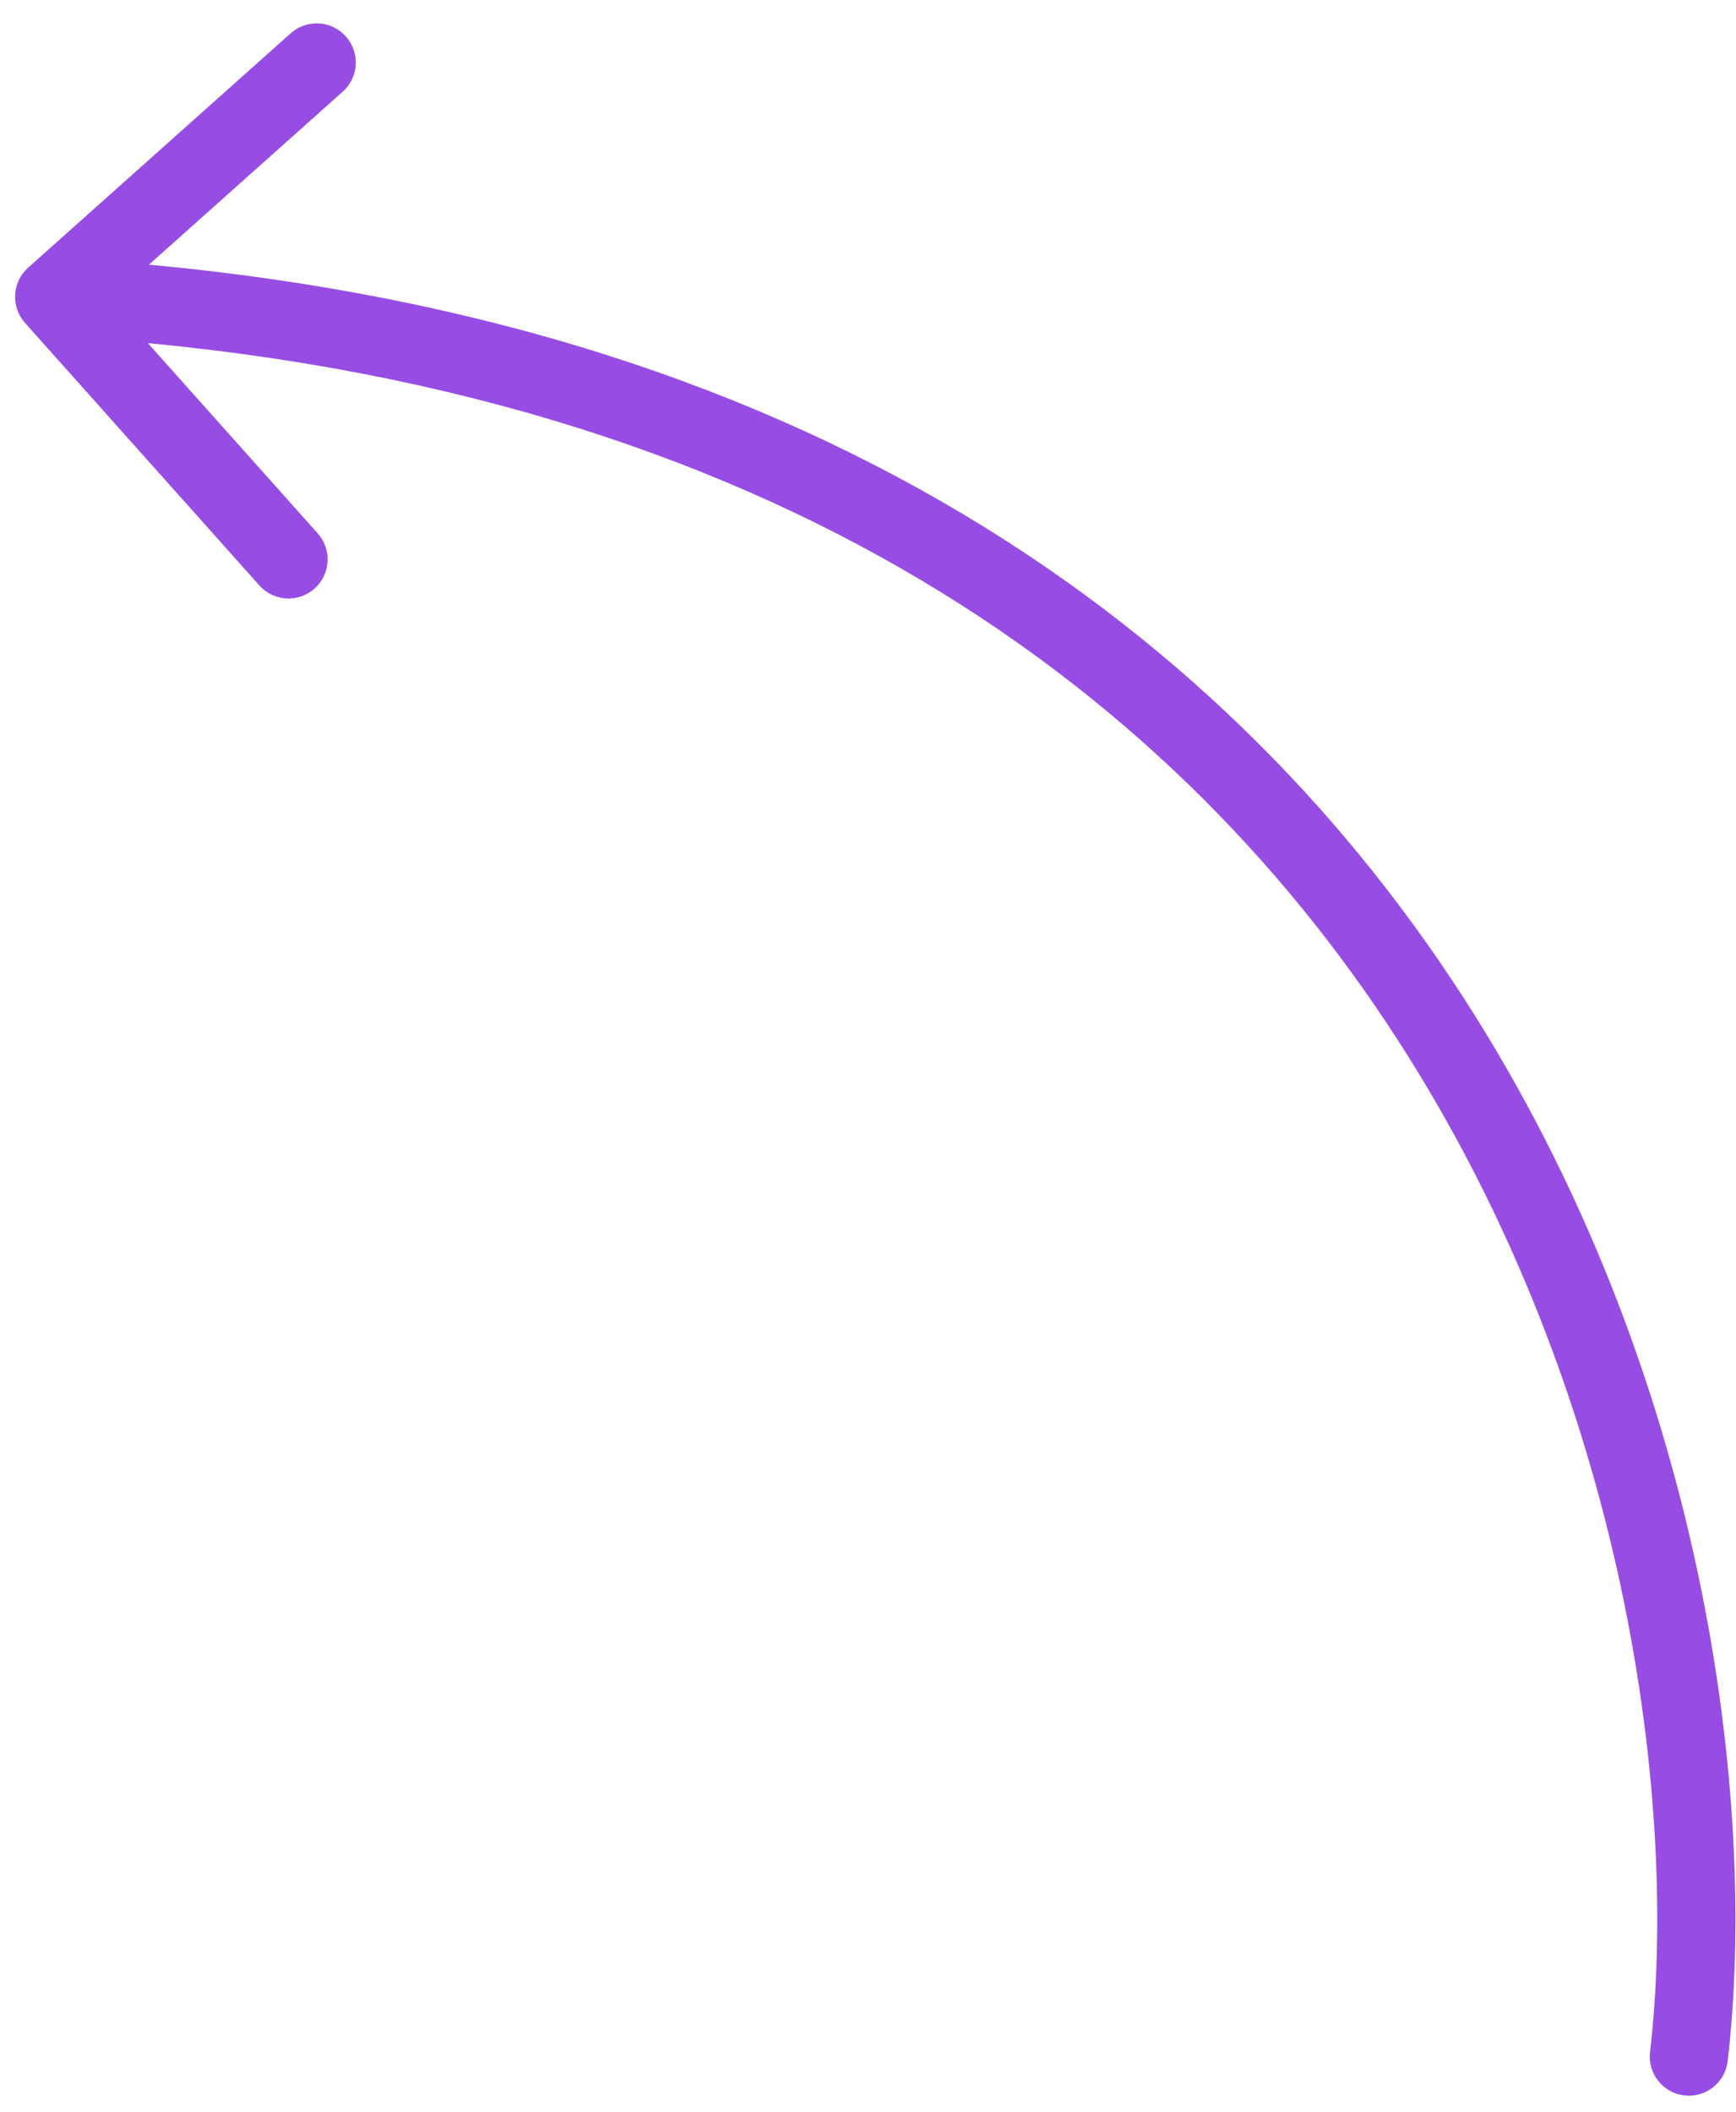 <?xml version="1.0" encoding="UTF-8"?> <svg xmlns="http://www.w3.org/2000/svg" width="37" height="45" viewBox="0 0 37 45" fill="none"><path d="M35.168 43.73C35.114 44.187 35.442 44.601 35.899 44.654C36.356 44.707 36.77 44.379 36.823 43.922L35.168 43.73ZM0.6 5.704C0.256 6.011 0.227 6.538 0.533 6.881L5.528 12.476C5.834 12.819 6.361 12.849 6.704 12.543C7.048 12.236 7.078 11.709 6.771 11.366L2.331 6.393L7.305 1.953C7.648 1.647 7.678 1.12 7.371 0.776C7.065 0.433 6.538 0.403 6.195 0.71L0.6 5.704ZM36.823 43.922C37.468 38.37 36.349 29.228 31.175 21.233C25.972 13.192 16.704 6.373 1.202 5.494L1.108 7.158C16.09 8.007 24.868 14.554 29.776 22.139C34.714 29.77 35.773 38.514 35.168 43.73L36.823 43.922Z" fill="#974DE3"></path></svg> 